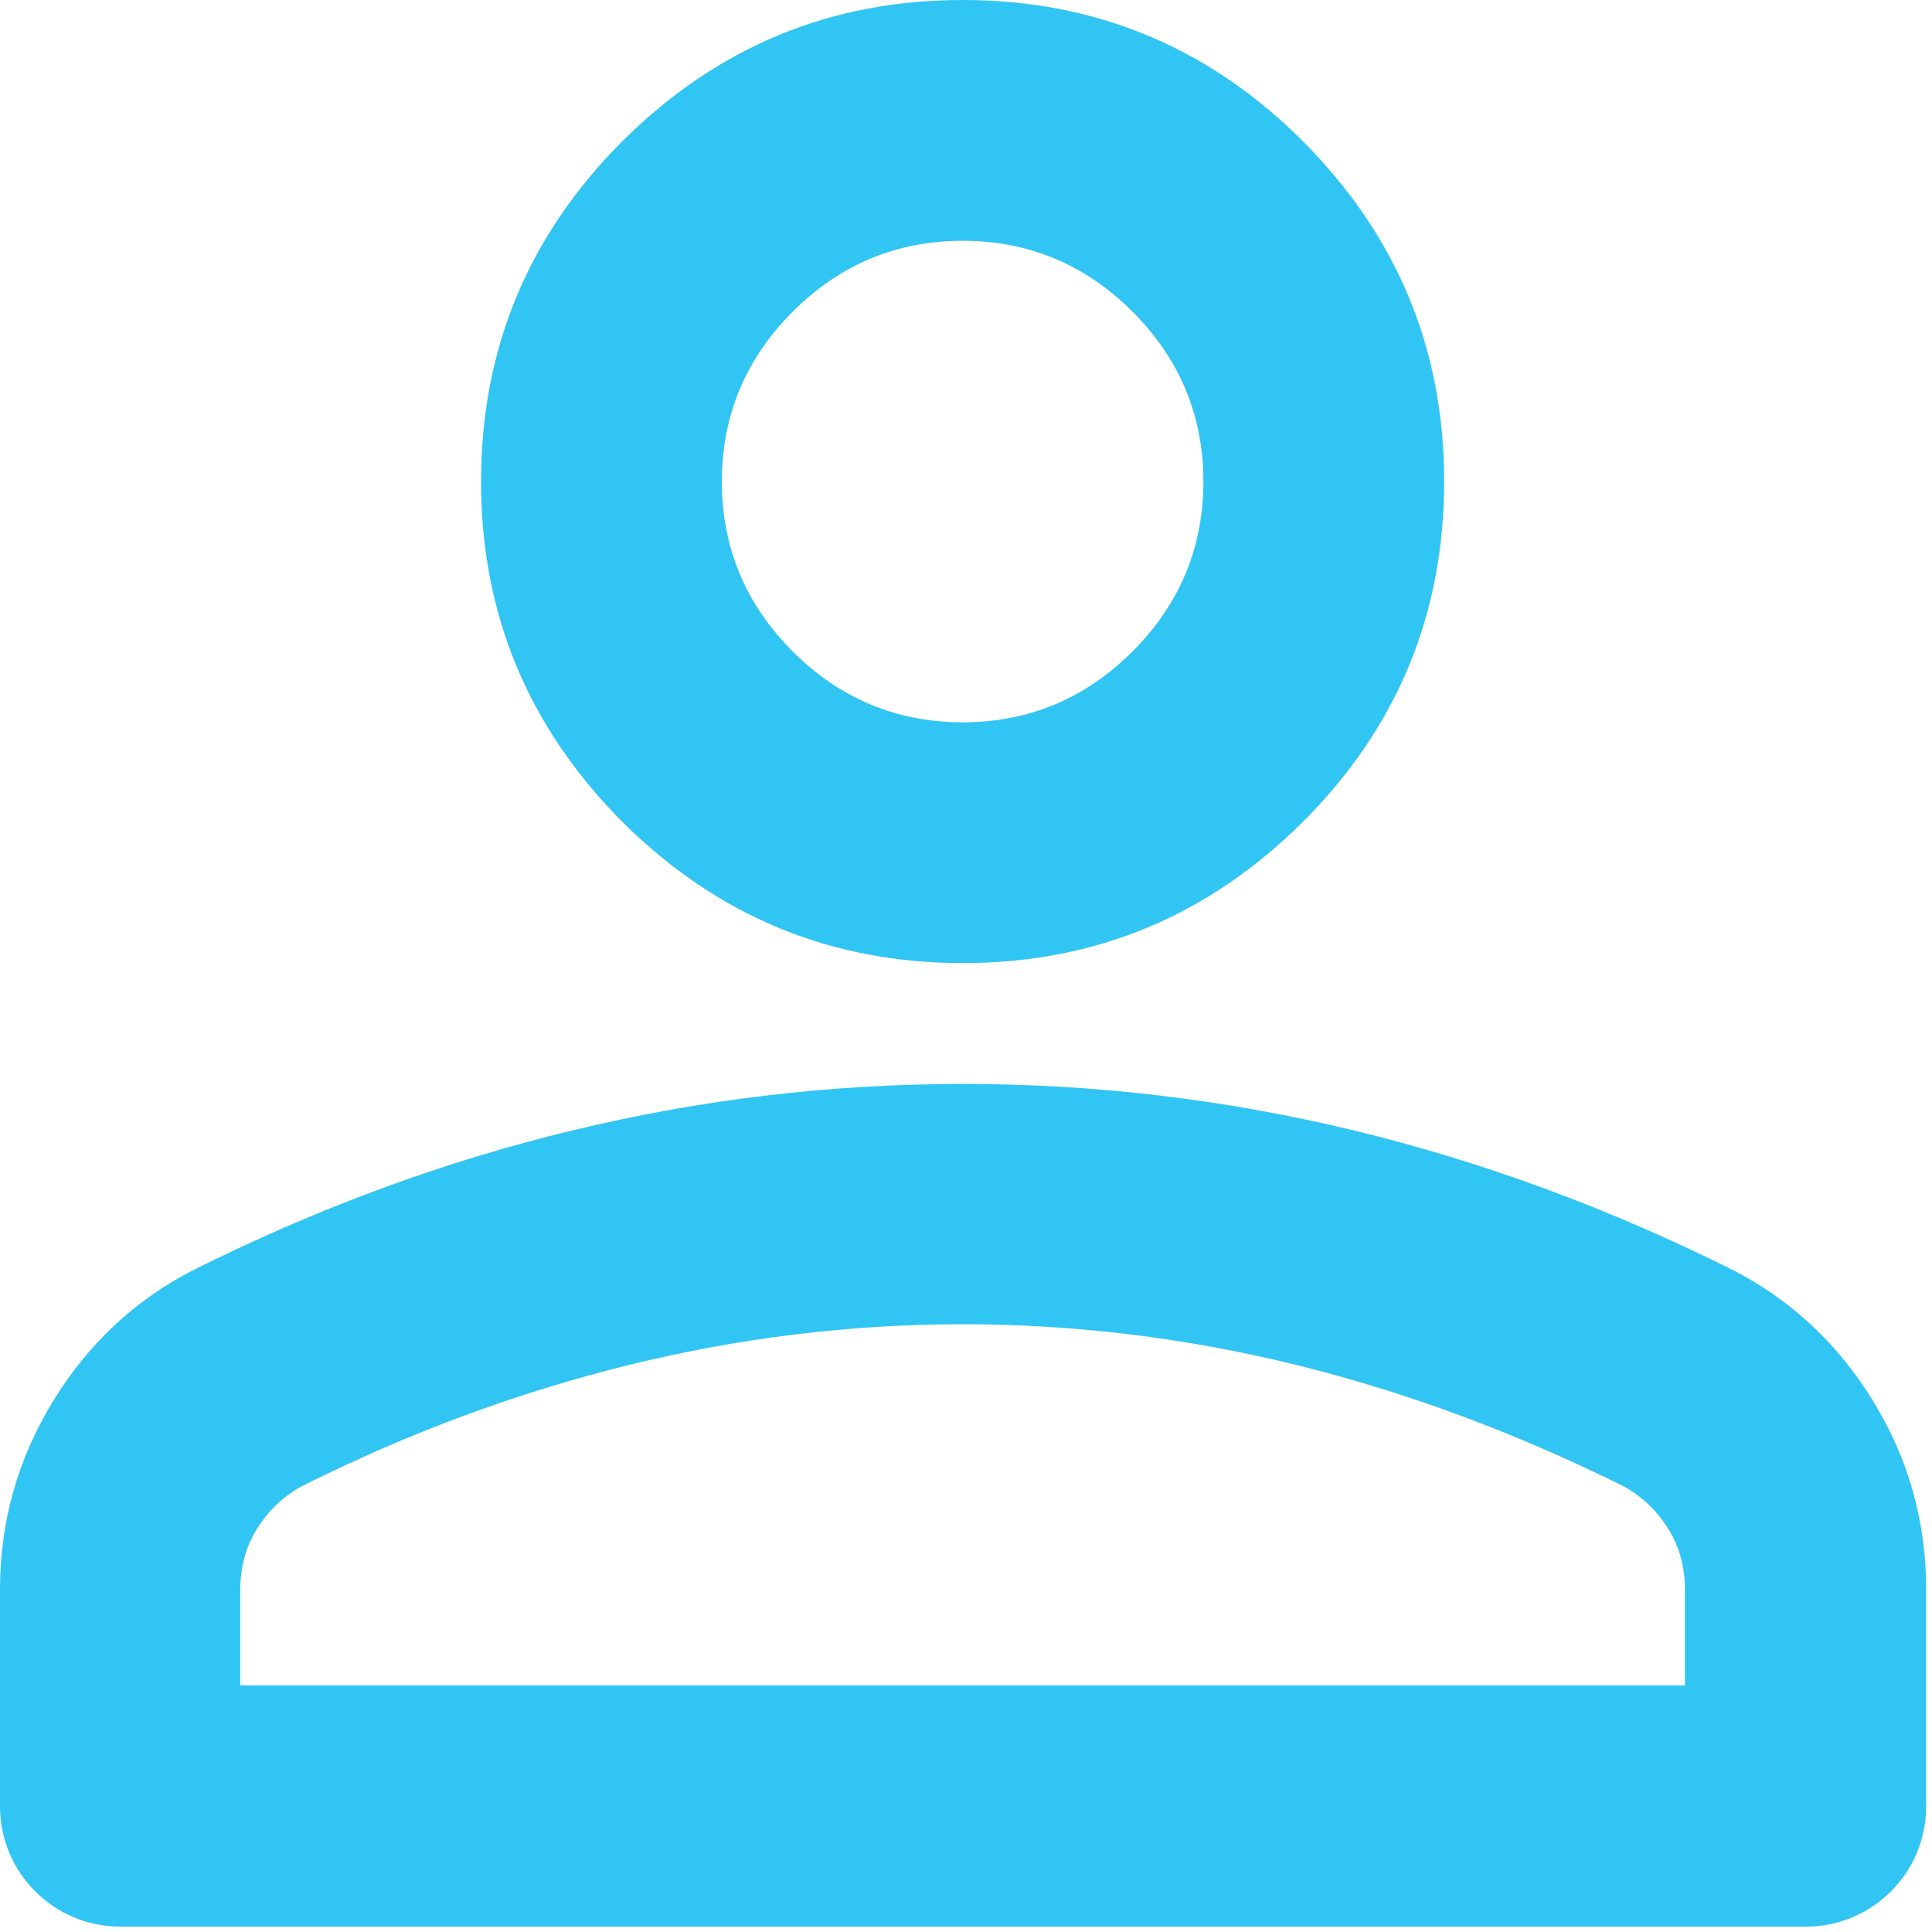 <?xml version="1.0" encoding="UTF-8" standalone="no"?>
<svg xmlns="http://www.w3.org/2000/svg" xmlns:xlink="http://www.w3.org/1999/xlink" xmlns:serif="http://www.serif.com/" width="100%" height="100%" viewBox="0 0 199 199" version="1.1" xml:space="preserve" style="fill-rule:evenodd;clip-rule:evenodd;stroke-linejoin:round;stroke-miterlimit:2;">
    <path d="M99.151,99.2C112.801,99.2 124.451,94.35 134.201,84.65C143.901,74.95 148.751,63.25 148.751,49.6C148.751,35.95 143.901,24.3 134.201,14.55C124.501,4.85 112.801,0 99.151,0C85.501,0 73.851,4.85 64.101,14.55C54.401,24.25 49.551,35.95 49.551,49.6C49.551,63.25 54.401,74.9 64.101,84.65C73.851,94.35 85.551,99.2 99.151,99.2ZM81.651,32.1C86.501,27.25 92.351,24.8 99.151,24.8C105.951,24.8 111.801,27.25 116.651,32.1C121.501,36.95 123.951,42.8 123.951,49.6C123.951,56.4 121.501,62.25 116.651,67.1C111.801,71.95 105.951,74.4 99.151,74.4C92.351,74.4 86.501,71.95 81.651,67.1C76.801,62.25 74.351,56.4 74.351,49.6C74.351,42.8 76.801,36.95 81.651,32.1Z" style="fill:rgb(49,197,244);fill-rule:nonzero;"></path>
    <path d="M192.95,144.35C189.35,138.45 184.55,133.95 178.55,130.85C165.75,124.45 152.7,119.65 139.5,116.45C126.25,113.25 112.85,111.65 99.2,111.65C85.55,111.65 72.1,113.25 58.9,116.45C45.65,119.65 32.65,124.45 19.85,130.85C13.85,133.95 9.05,138.45 5.45,144.35C1.85,150.25 0,156.7 0,163.75L0,186.05C0,192.9 5.55,198.45 12.4,198.45L186,198.45C192.85,198.45 198.4,192.9 198.4,186.05L198.4,163.75C198.4,156.7 196.55,150.2 192.95,144.35ZM24.75,163.7C24.75,161.45 25.3,159.35 26.45,157.5C27.6,155.65 29.1,154.2 30.95,153.15C42.1,147.55 53.4,143.4 64.75,140.6C76.1,137.8 87.6,136.4 99.15,136.4C110.7,136.4 122.2,137.8 133.55,140.6C144.9,143.4 156.2,147.6 167.35,153.15C169.2,154.2 170.7,155.65 171.85,157.5C173,159.35 173.55,161.45 173.55,163.7L173.55,173.6L24.75,173.6L24.75,163.7Z" style="fill:rgb(49,197,244);fill-rule:nonzero;"></path>
</svg>

